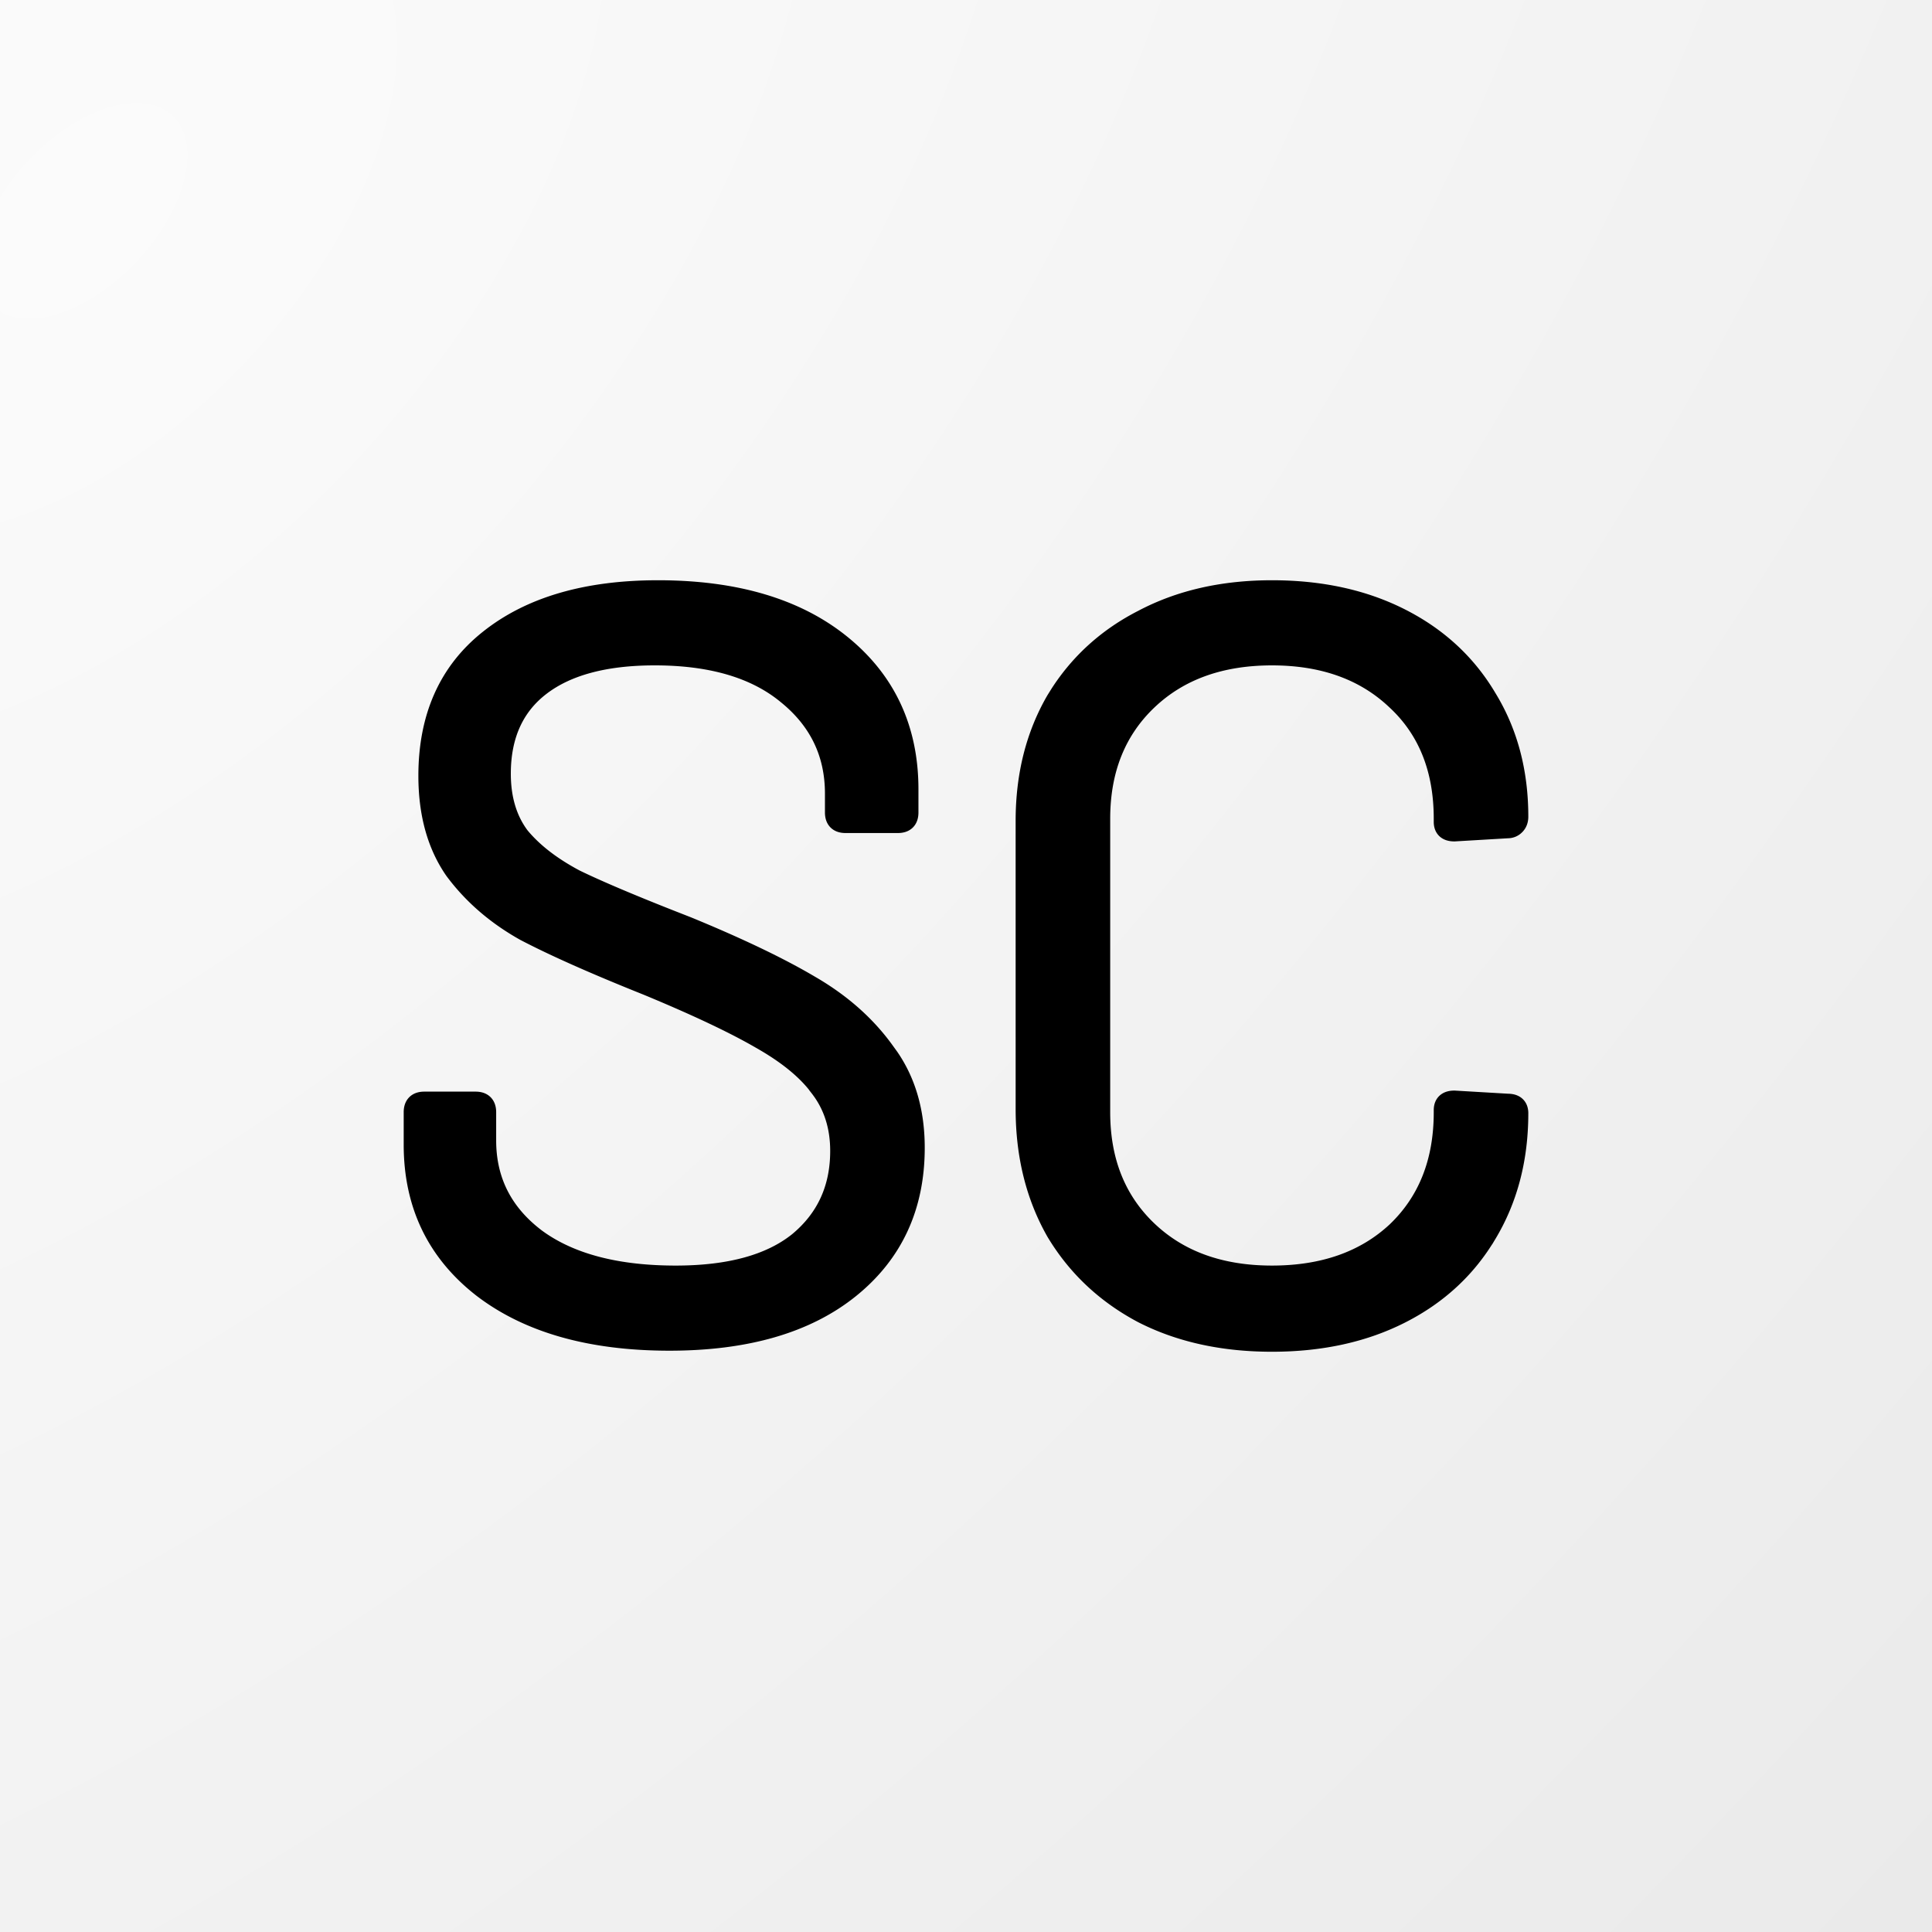 <svg xmlns="http://www.w3.org/2000/svg" width="180" height="180" fill="none"><rect width="100%" height="100%" fill="#808080" stroke="none"/><path fill="url(#a)" d="M0 0h180v180H0z"/><path fill="#000" stroke="#000" stroke-width=".939" d="M118.506 54.53c4.617 0 8.696.891 12.222 2.688 3.523 1.794 6.258 4.326 8.193 7.593 2.002 3.27 2.998 7.035 2.998 11.277 0 .426-.131.814-.43 1.113a1.403 1.403 0 0 1-.989.428h.001l-4.979.294h-.028c-.386 0-.764-.085-1.046-.339-.292-.263-.4-.63-.4-1.008v-.293c0-4.513-1.425-8.058-4.244-10.69l-.004-.002c-2.825-2.7-6.574-4.068-11.294-4.068-4.719 0-8.467 1.368-11.293 4.068-2.824 2.699-4.248 6.247-4.248 10.692v27.336c0 4.446 1.424 7.994 4.248 10.693 2.826 2.699 6.574 4.068 11.293 4.068 4.723 0 8.473-1.338 11.298-3.975 2.82-2.697 4.244-6.275 4.244-10.786v-.195c0-.379.108-.745.4-1.008.282-.254.66-.34 1.046-.34h.028l4.979.293h-.001c.377.004.743.092 1.019.34.292.263.4.629.4 1.008 0 4.305-.994 8.133-2.996 11.469l-.001-.001c-1.934 3.268-4.669 5.802-8.194 7.597-3.526 1.797-7.605 2.687-12.222 2.687-4.616 0-8.694-.891-12.22-2.687l-.007-.003c-3.523-1.861-6.288-4.459-8.286-7.789l-.006-.01c-1.932-3.398-2.893-7.287-2.893-11.654V76.479c0-4.303.961-8.129 2.895-11.463l.004-.006.384-.616c1.962-3.032 4.599-5.392 7.902-7.076 3.527-1.863 7.608-2.788 12.227-2.788Zm-57.209 0c7.296 0 13.108 1.71 17.382 5.183C82.96 63.19 85.1 67.818 85.1 73.55v2.147c0 .398-.099.783-.38 1.065-.282.281-.667.38-1.065.38h-4.882c-.397 0-.782-.099-1.063-.38-.282-.282-.382-.667-.382-1.065V73.94c0-3.63-1.43-6.588-4.316-8.909l-.004-.004c-2.817-2.316-6.798-3.505-12.002-3.505-4.566 0-7.998.935-10.358 2.736-2.338 1.784-3.525 4.369-3.525 7.827 0 2.257.562 4.102 1.656 5.566 1.187 1.435 2.858 2.73 5.027 3.88 1.978.959 4.874 2.194 8.697 3.704l1.699.666.008.003c4.76 1.956 8.588 3.788 11.478 5.495 2.976 1.72 5.37 3.843 7.17 6.373l.344.475c1.663 2.412 2.484 5.317 2.484 8.691 0 5.601-2.075 10.099-6.227 13.448-4.146 3.343-9.861 4.985-17.087 4.985-7.422 0-13.36-1.674-17.763-5.076l-.003-.003c-4.347-3.411-6.525-7.975-6.525-13.646v-3.027c0-.398.1-.783.381-1.064.282-.282.667-.381 1.065-.381h4.783c.398 0 .783.099 1.065.381.281.281.382.666.382 1.064v2.636c0 3.619 1.485 6.54 4.493 8.798l.286.203c2.994 2.065 7.118 3.124 12.422 3.124 4.956 0 8.641-1.032 11.129-3.022 2.486-2.054 3.729-4.748 3.729-8.127 0-2.187-.592-4.038-1.76-5.574l-.007-.009.381-.274-.38.273c-1.118-1.552-2.911-3.04-5.415-4.453l-.005-.003c-2.446-1.416-5.937-3.066-10.483-4.95-4.887-1.955-8.712-3.653-11.466-5.096l-.011-.006c-2.722-1.527-4.954-3.457-6.689-5.792l-.004-.006-.005-.006c-1.693-2.438-2.524-5.467-2.524-9.055 0-5.588 1.937-9.964 5.84-13.06 3.948-3.144 9.302-4.69 16.01-4.69Z"/><defs><radialGradient id="a" cx="0" cy="0" r="1" gradientTransform="rotate(43.355 -15.513 25.102) scale(283.313 502.81)" gradientUnits="userSpaceOnUse"><stop stop-color="#FBFBFB"/><stop offset="1" stop-color="#E6E6E6"/></radialGradient></defs></svg>